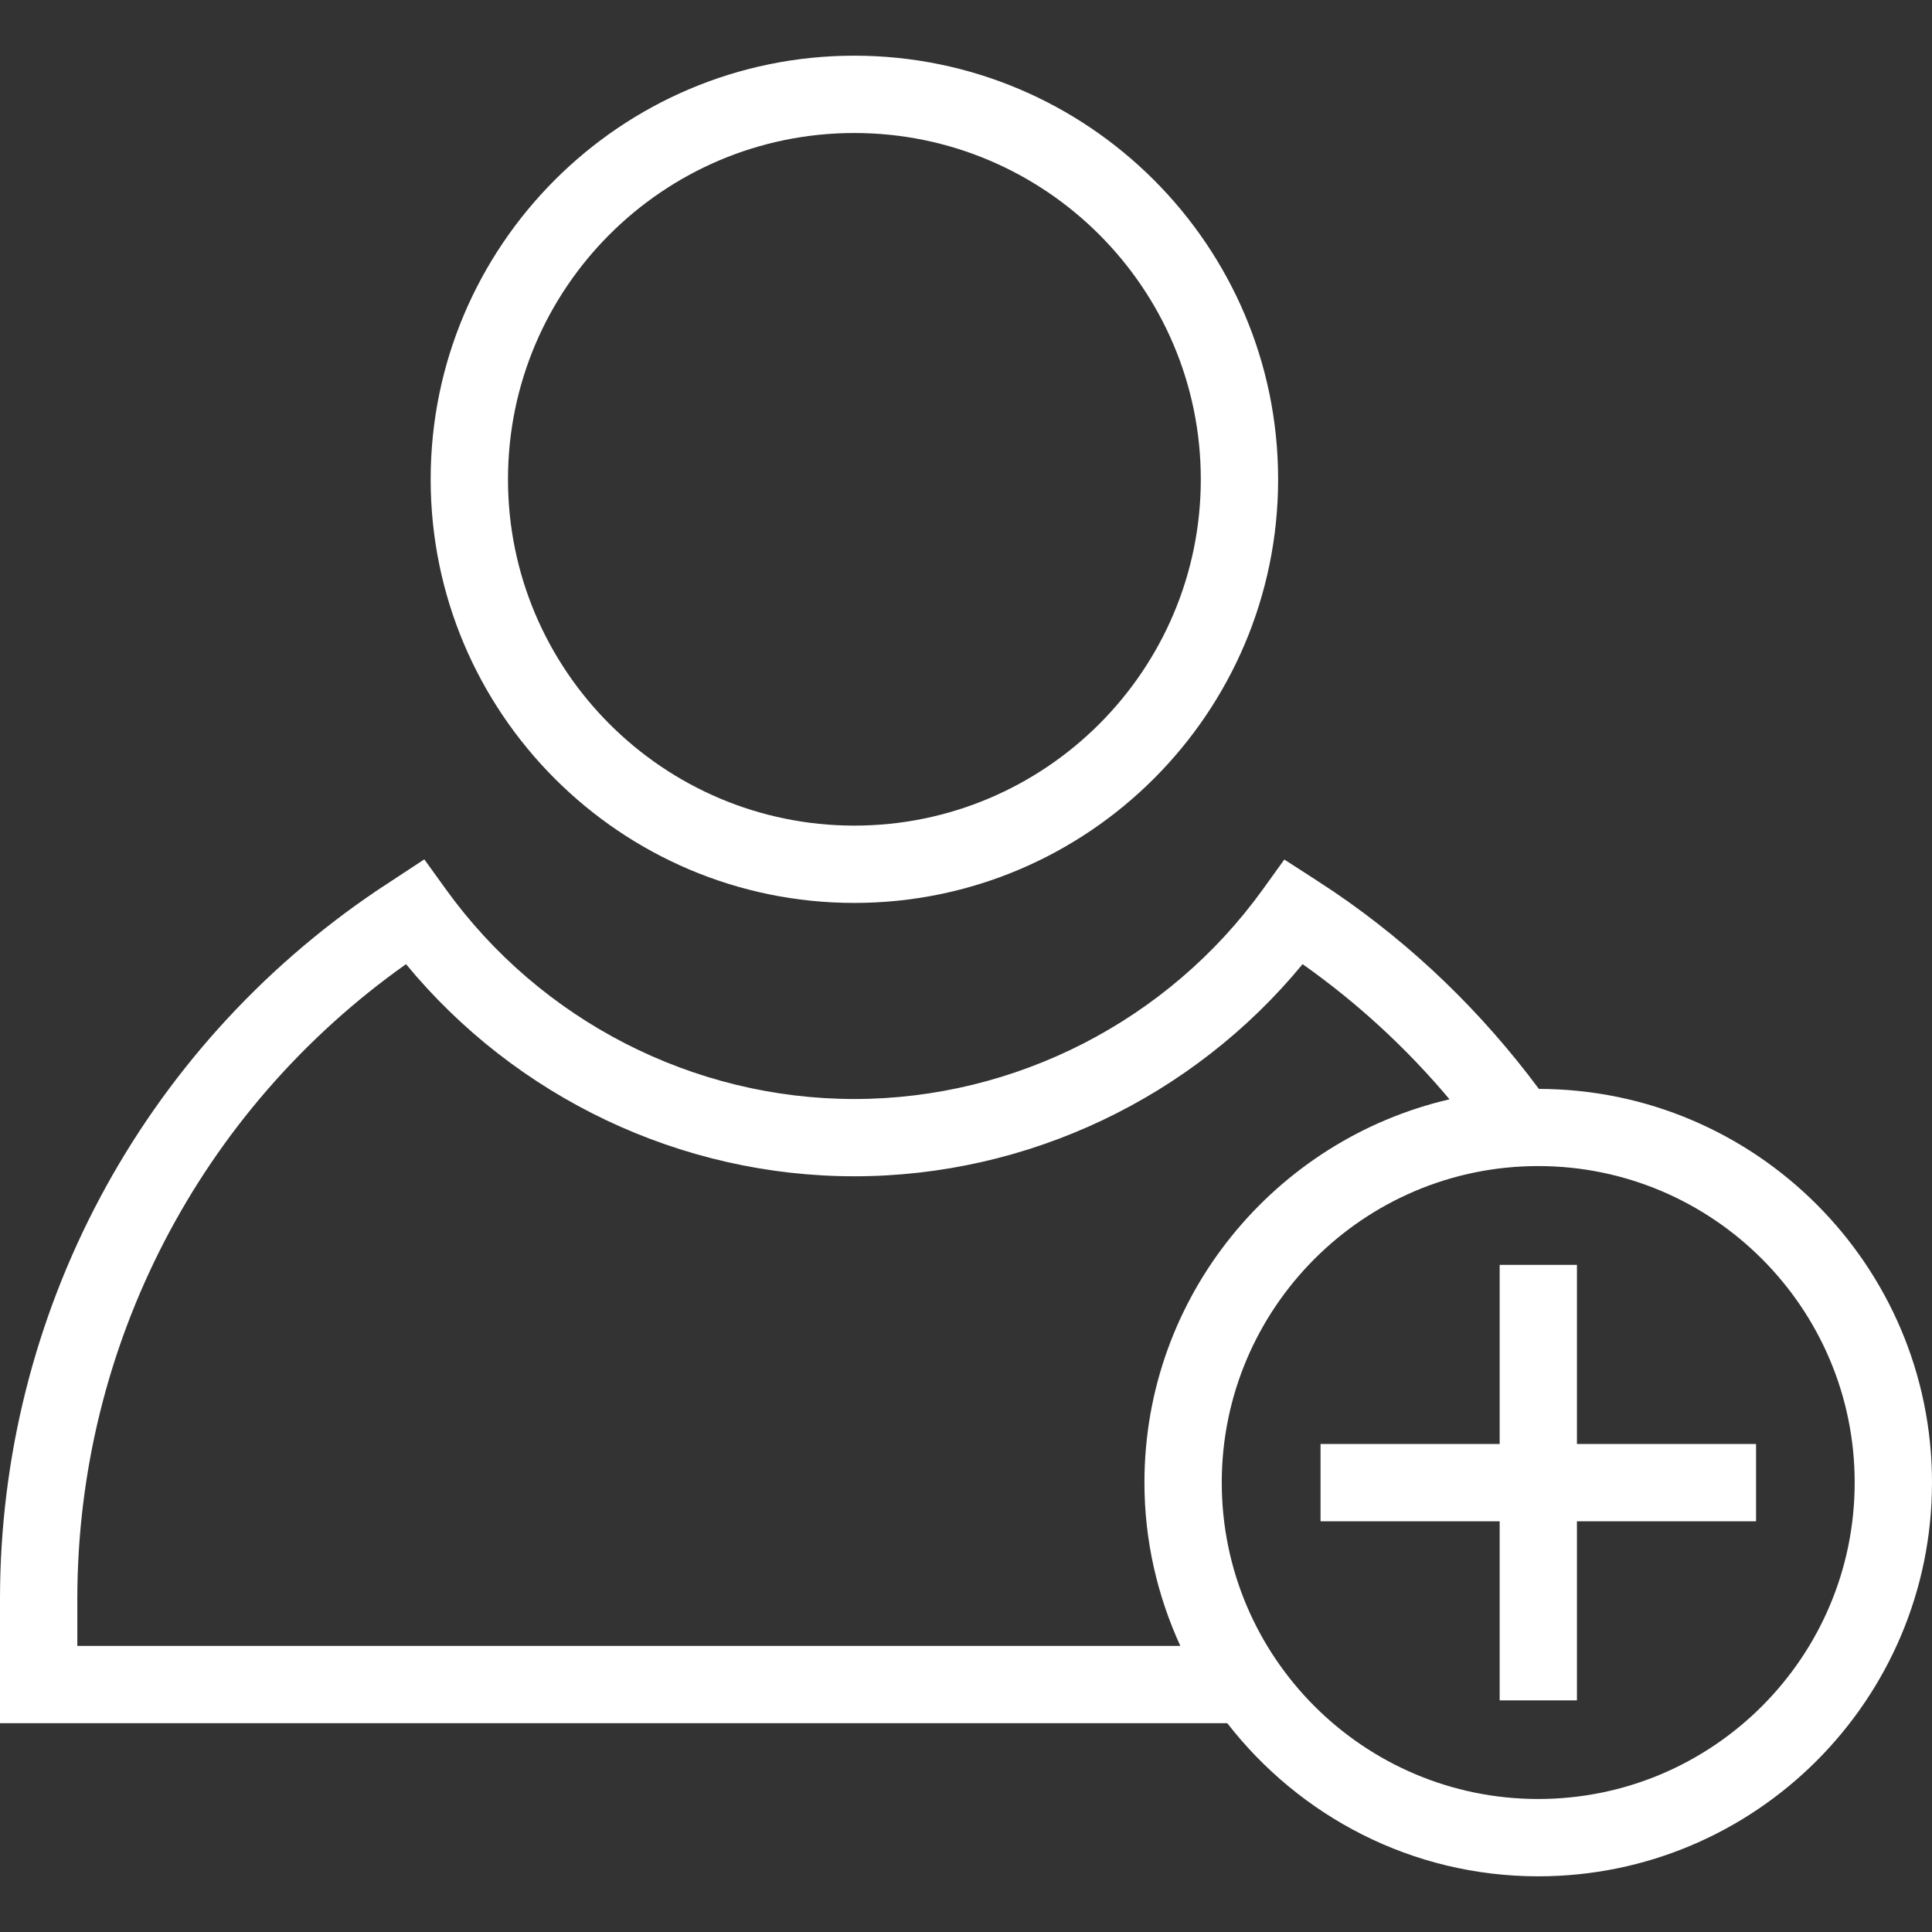 <?xml version="1.0" encoding="UTF-8"?>
<svg xmlns="http://www.w3.org/2000/svg" xmlns:xlink="http://www.w3.org/1999/xlink" width="45px" height="45px" viewBox="0 0 45 45" version="1.1">
<rect x="0" y="0" width="45" height="45" fill="#333333" stroke="none"/>
<g id="surface1">
<path style=" stroke:none;fill-rule:nonzero;fill:rgb(100%,100%,100%);fill-opacity:1;" d="M 36.73 33.633 L 36.73 29.461 L 34.93 29.461 L 34.93 33.633 L 30.758 33.633 L 30.758 35.434 L 34.93 35.434 L 34.93 39.605 L 36.73 39.605 L 36.73 35.434 L 40.902 35.434 L 40.902 33.633 Z M 36.73 33.633 "/>
<path style=" stroke:none;fill-rule:nonzero;fill:rgb(100%,100%,100%);fill-opacity:1;" d="M 35.844 25.363 C 34.516 23.578 32.922 22.031 31.078 20.777 C 30.93 20.68 30.633 20.484 30.633 20.484 L 29.914 20.02 L 29.414 20.715 C 27.211 23.773 23.652 25.598 19.898 25.598 C 16.145 25.598 12.59 23.773 10.387 20.715 L 9.883 20.016 L 8.797 20.73 C 3.289 24.438 0 30.613 0 37.246 L 0 40.137 L 28.586 40.137 C 30.266 42.301 32.883 43.703 35.828 43.703 C 40.887 43.703 45 39.59 45 34.531 C 45 29.48 40.895 25.371 35.844 25.363 Z M 1.801 38.336 L 1.801 37.246 C 1.801 31.352 4.656 25.855 9.457 22.457 C 12.02 25.566 15.859 27.398 19.898 27.398 C 23.941 27.398 27.781 25.566 30.34 22.457 C 31.617 23.359 32.762 24.414 33.762 25.605 C 29.699 26.547 26.656 30.188 26.656 34.531 C 26.656 35.891 26.961 37.176 27.492 38.336 Z M 35.828 41.902 C 31.762 41.902 28.457 38.598 28.457 34.531 C 28.457 30.469 31.762 27.16 35.828 27.16 C 39.895 27.16 43.199 30.469 43.199 34.531 C 43.199 38.598 39.895 41.902 35.828 41.902 Z M 35.828 41.902 "/>
<path style=" stroke:none;fill-rule:nonzero;fill:rgb(100%,100%,100%);fill-opacity:1;" d="M 19.898 1.297 C 14.457 1.297 10.031 5.723 10.031 11.164 C 10.031 16.605 14.457 21.031 19.898 21.031 C 25.34 21.031 29.77 16.605 29.77 11.164 C 29.77 5.723 25.34 1.297 19.898 1.297 Z M 19.898 19.23 C 15.453 19.23 11.832 15.613 11.832 11.164 C 11.832 6.715 15.449 3.098 19.898 3.098 C 24.348 3.098 27.969 6.715 27.969 11.164 C 27.969 15.613 24.348 19.23 19.898 19.23 Z M 19.898 19.23 "/>
</g>
</svg>
